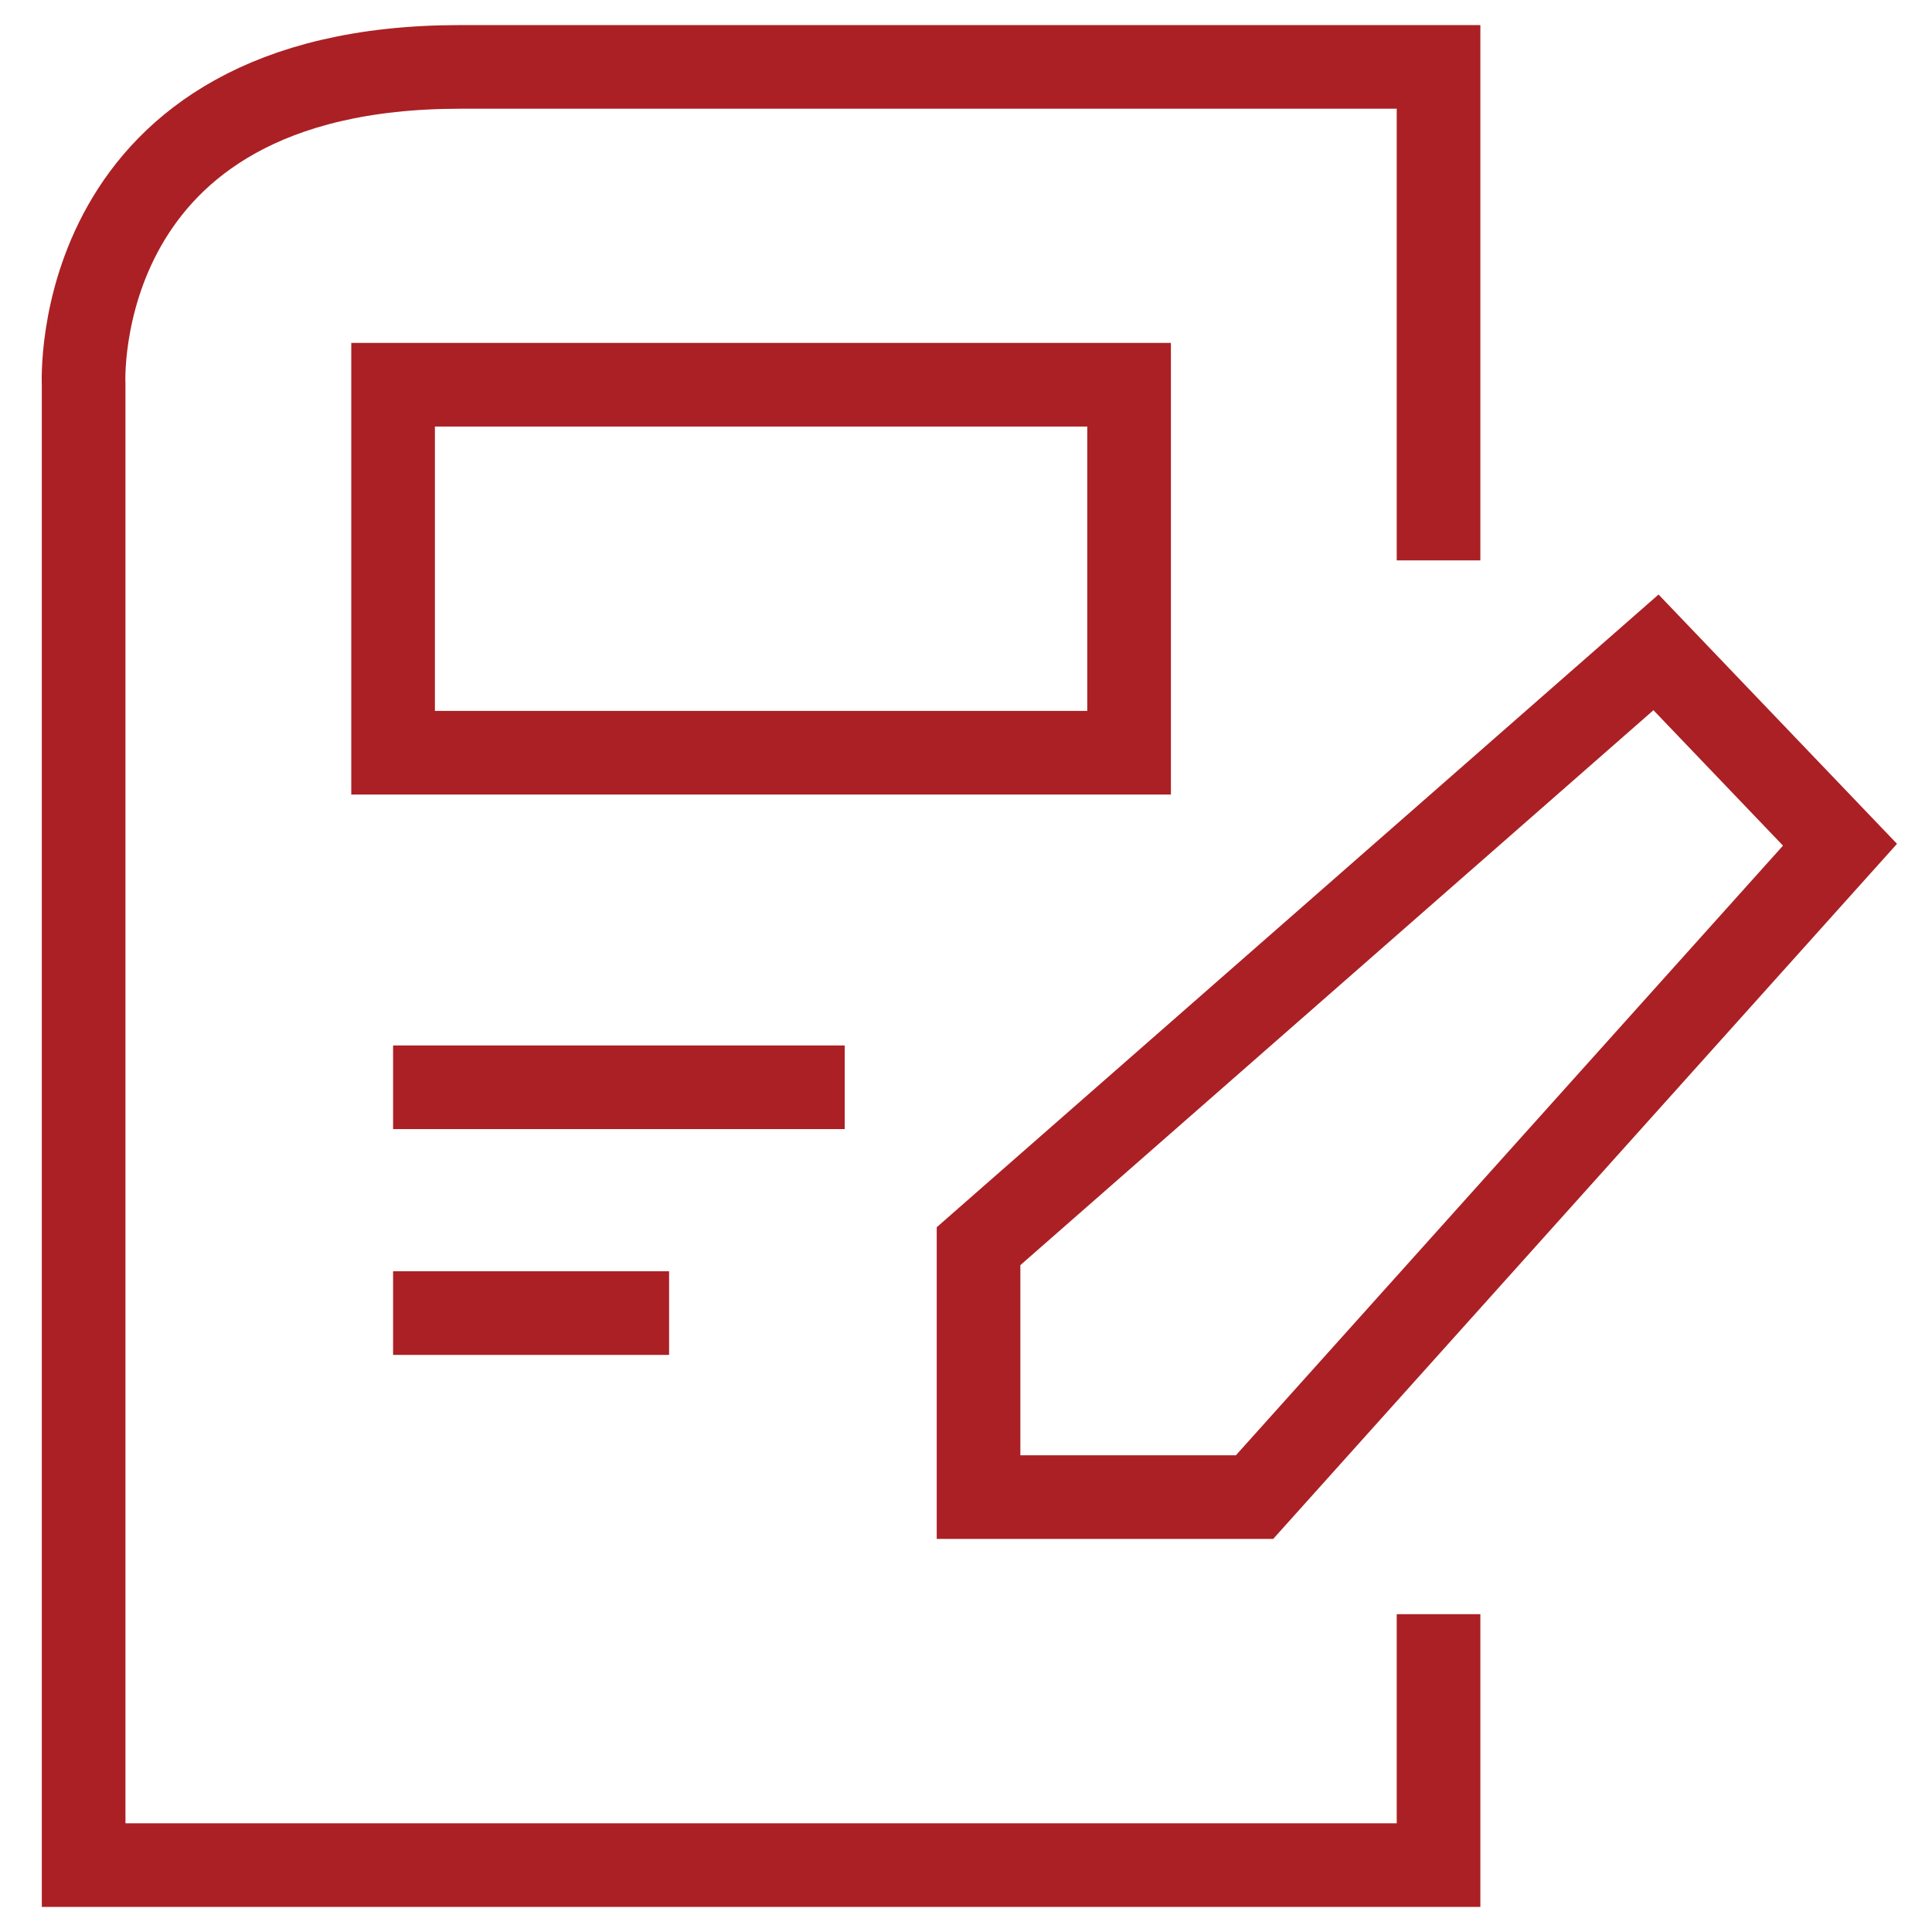 <?xml version="1.0" encoding="utf-8"?>
<!-- Generator: Adobe Illustrator 16.0.0, SVG Export Plug-In . SVG Version: 6.00 Build 0)  -->
<!DOCTYPE svg PUBLIC "-//W3C//DTD SVG 1.1//EN" "http://www.w3.org/Graphics/SVG/1.1/DTD/svg11.dtd">
<svg version="1.1" id="레이어_1" xmlns="http://www.w3.org/2000/svg" xmlns:xlink="http://www.w3.org/1999/xlink" x="0px"
	 y="0px" width="23.1px" height="23.1px" viewBox="0 0 23.1 23.1" enable-background="new 0 0 23.1 23.1" xml:space="preserve">
<g>
	<path fill="none" stroke="#AB2024" stroke-miterlimit="10" d="M17.2,19.3v3H1V4.6c0,0-0.2-3.8,4.5-3.8c4.6,0,11.7,0,11.7,0v5.9"/>
	<rect x="4.7" y="4.6" fill="none" stroke="#AB2024" stroke-miterlimit="10" width="8.8" height="4.4"/>
	<polygon fill="none" stroke="#AB2024" stroke-miterlimit="10" points="19.8,7.8 22,10.1 15,17.9 11.7,17.9 11.7,14.9 	"/>
	<line fill="none" stroke="#AB2024" stroke-miterlimit="10" x1="4.7" y1="13" x2="10.1" y2="13"/>
	<line fill="none" stroke="#AB2024" stroke-miterlimit="10" x1="4.7" y1="15.7" x2="8" y2="15.7"/>
</g>
</svg>
